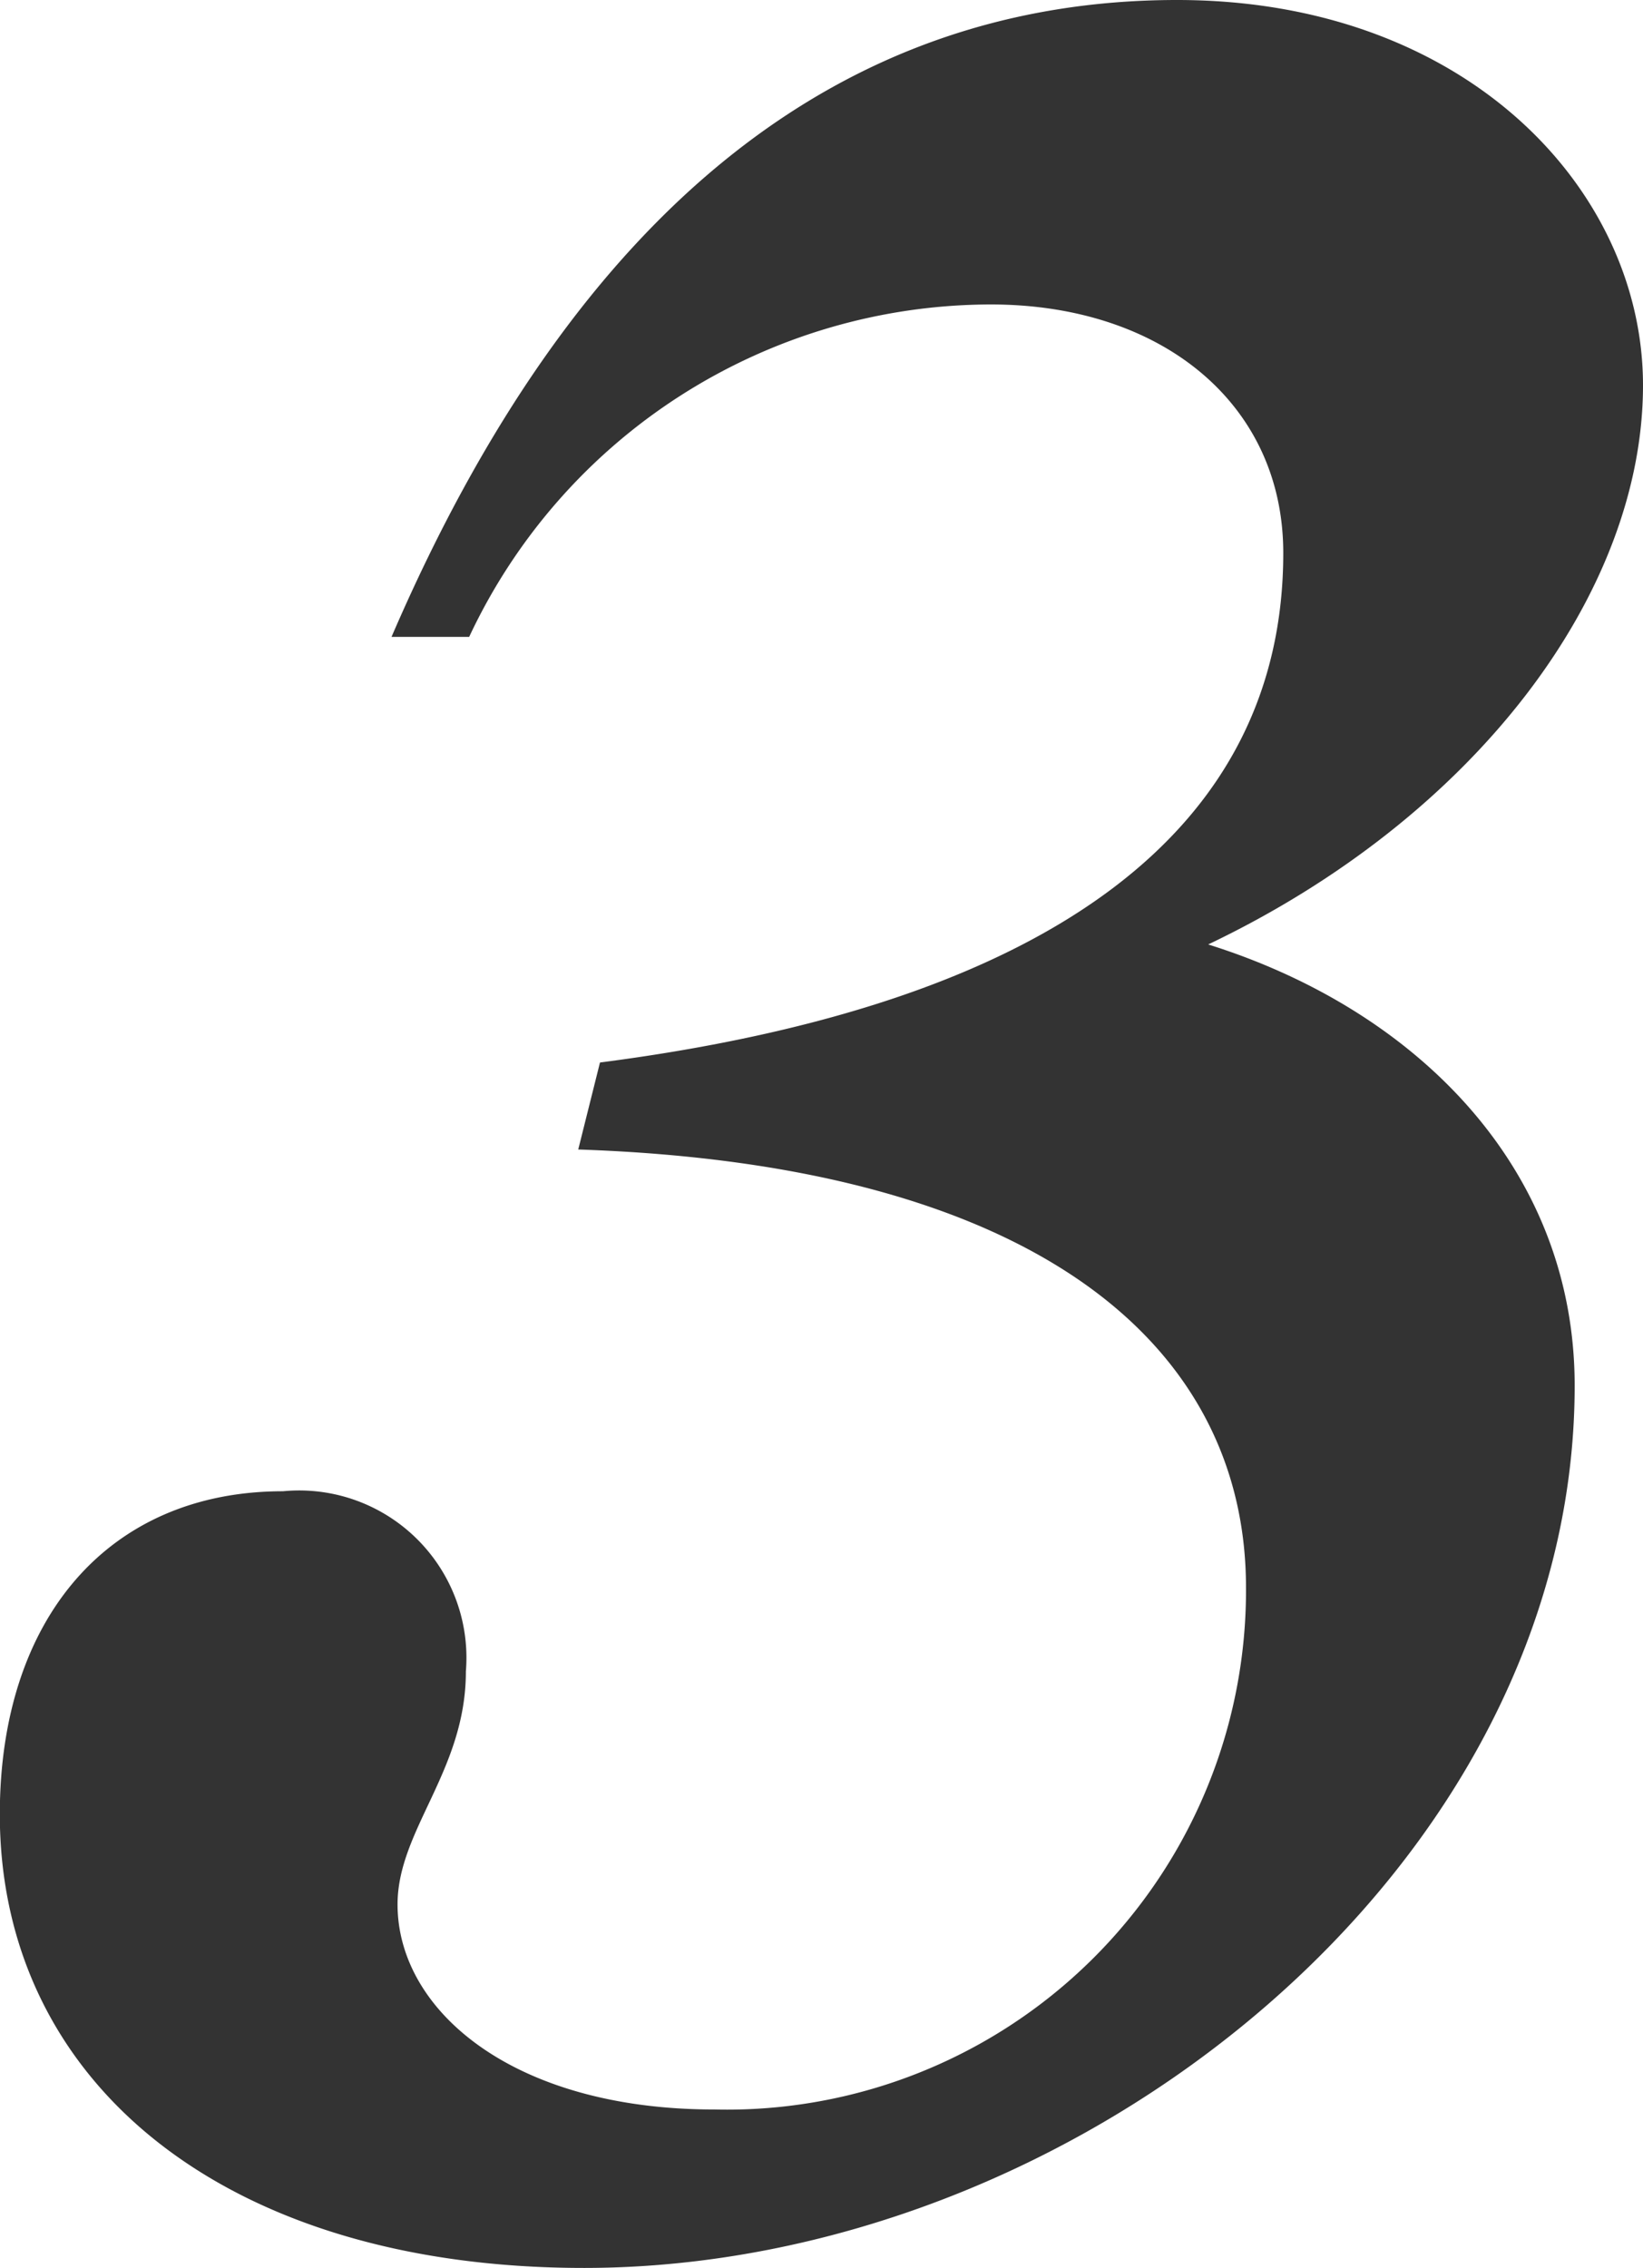 <svg xmlns="http://www.w3.org/2000/svg" width="17.986" height="24.82"><defs><style>.a{fill:#333}</style></defs><path class="a" d="M6.392 24.82c5.406 0 10.846-4.386 10.846-9.656 0-2.38-1.734-4.114-4.012-4.828 2.924-1.394 4.76-3.842 4.76-6.12 0-2.142-1.938-4.216-5.1-4.216-3.638 0-6.562 2.244-8.6 6.97h.85a6.316 6.316 0 0 1 5.712-3.638c1.87 0 3.2 1.088 3.2 2.72 0 2.992-2.482 4.93-7.48 5.576l-.238.952c5.066.17 7.31 2.176 7.31 4.794a5.683 5.683 0 0 1-5.82 5.712c-2.21 0-3.468-1.088-3.468-2.244 0-.816.748-1.462.748-2.55a1.831 1.831 0 0 0-2.002-1.972c-1.908 0-3.1 1.39-3.1 3.536 0 2.924 2.45 4.964 6.394 4.964z"/></svg>
